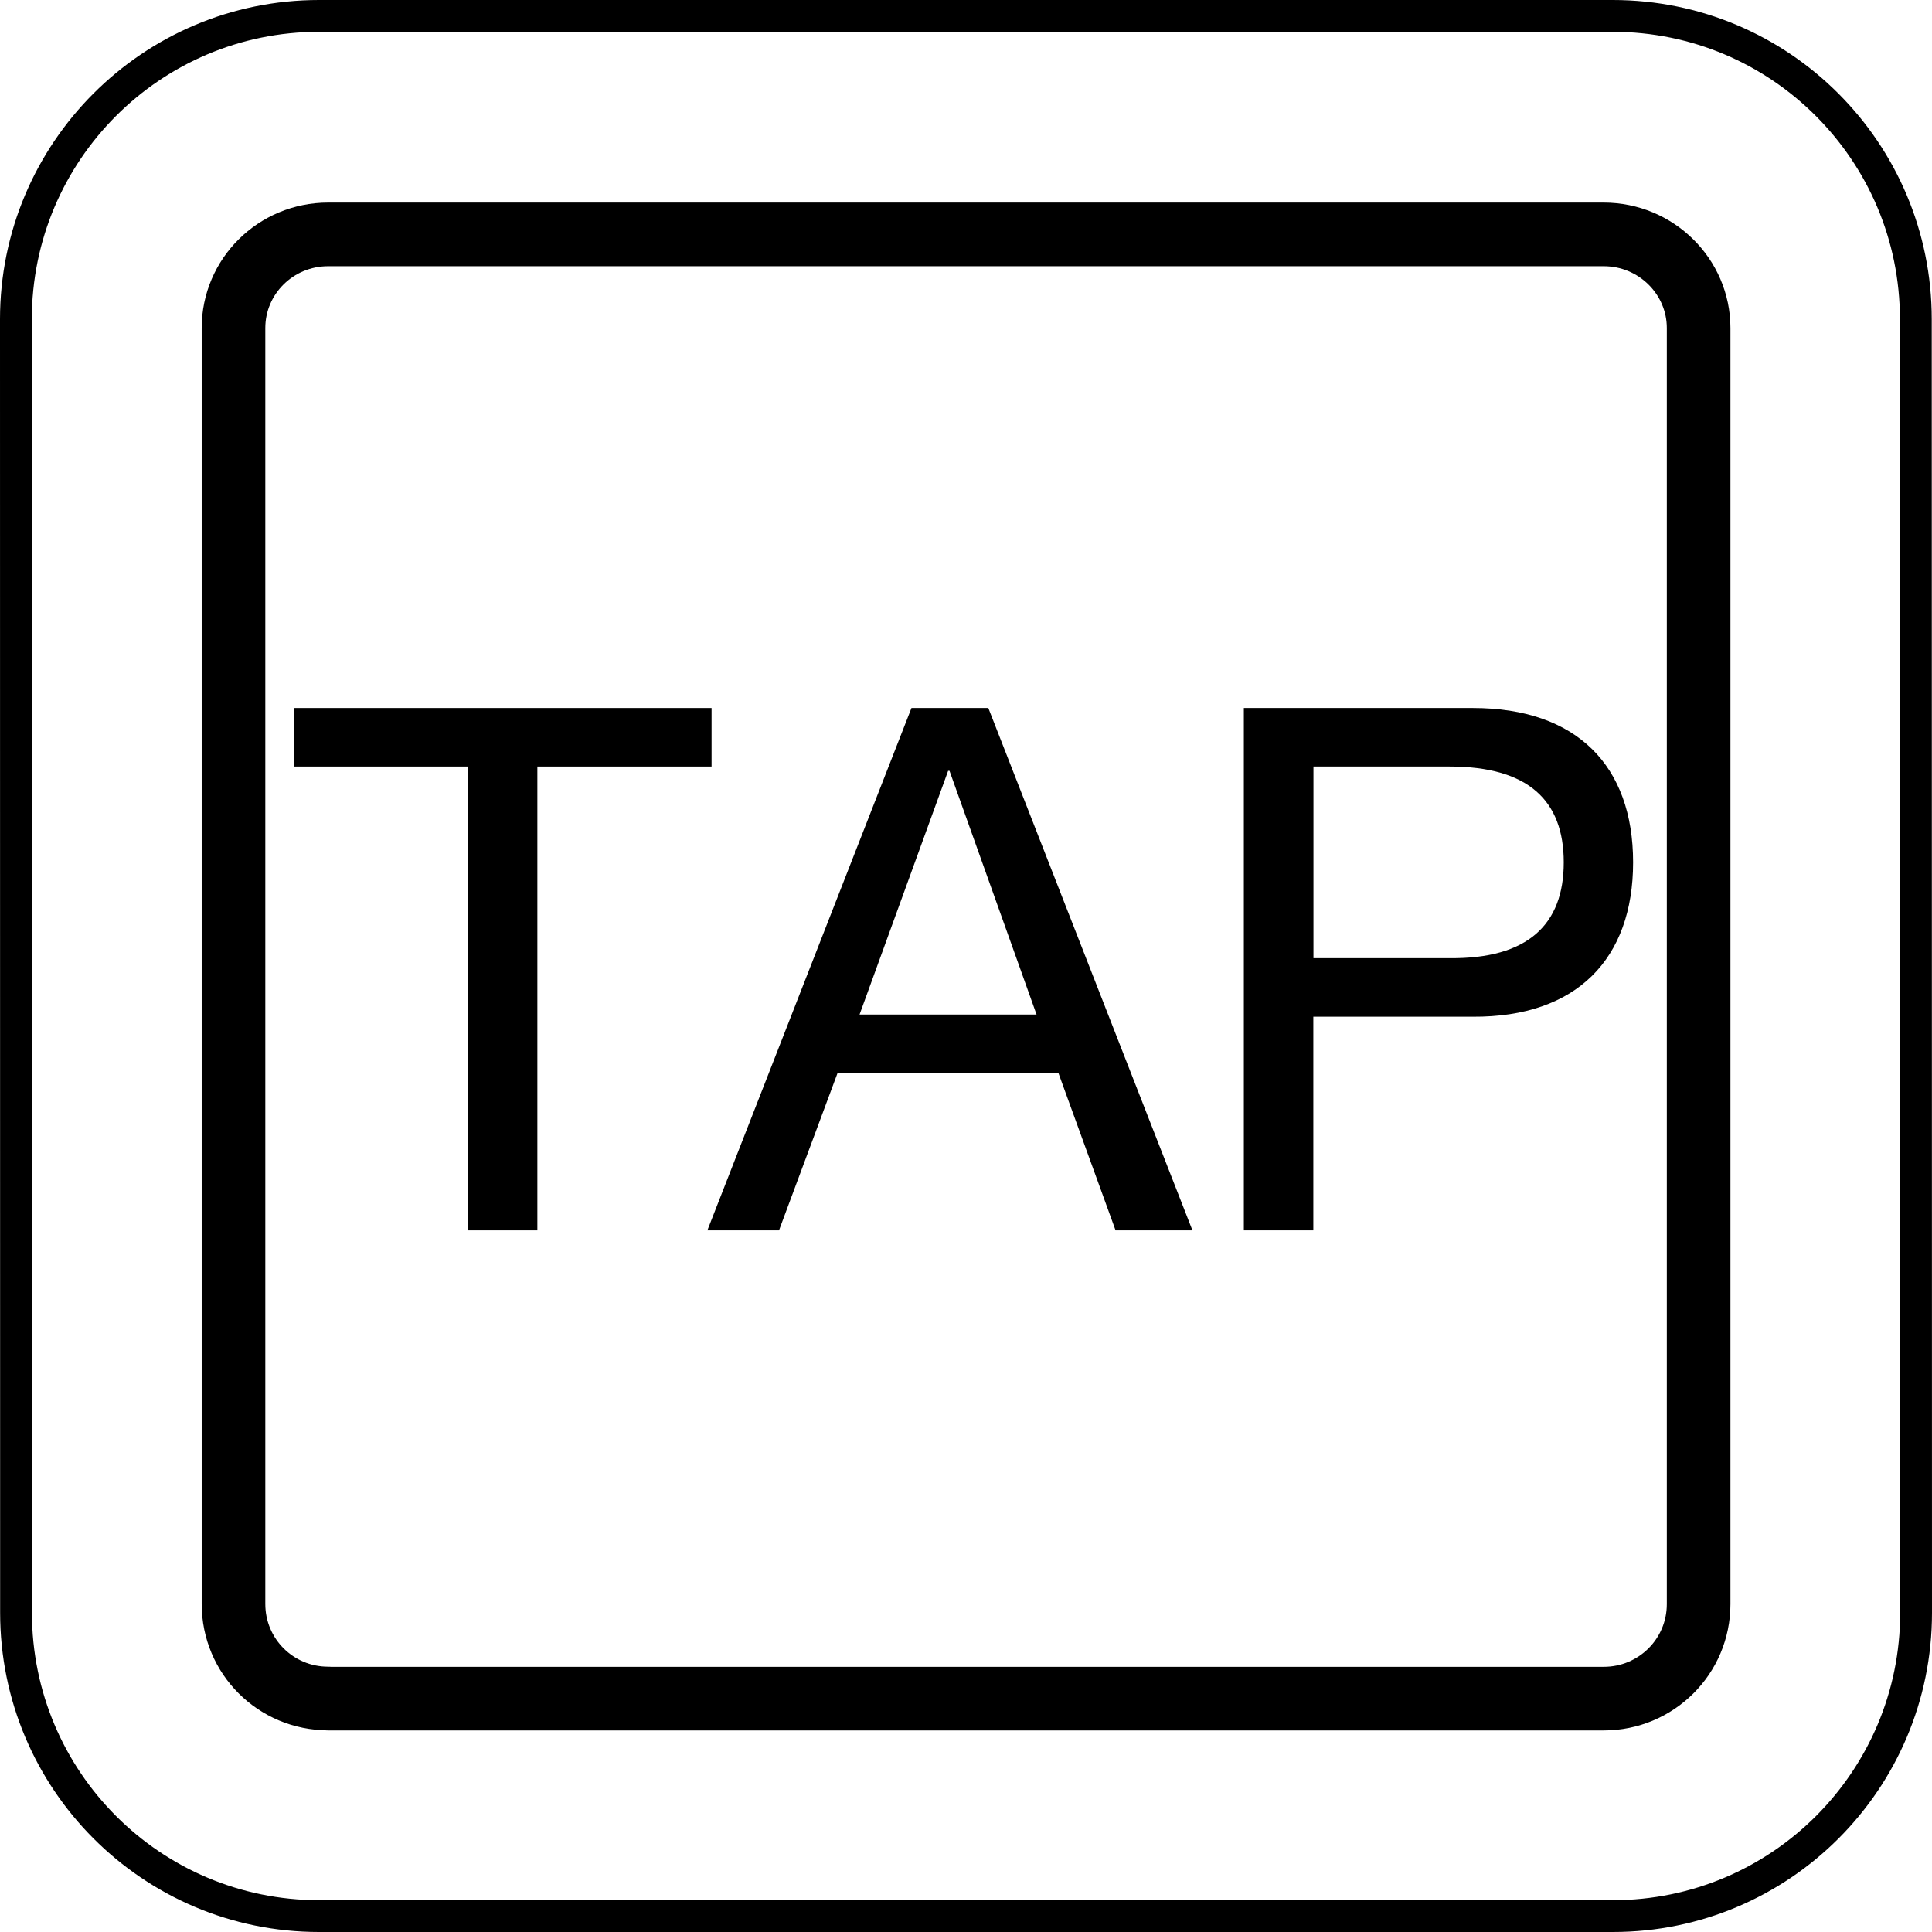 <?xml version="1.0" encoding="utf-8"?>
<!-- Generator: Adobe Illustrator 27.0.0, SVG Export Plug-In . SVG Version: 6.00 Build 0)  -->
<svg version="1.1" id="レイヤー_1" xmlns="http://www.w3.org/2000/svg" xmlns:xlink="http://www.w3.org/1999/xlink" x="0px"
	 y="0px" width="15.183px" height="15.183px" viewBox="0 0 15.183 15.183" style="enable-background:new 0 0 15.183 15.183;"
	 xml:space="preserve">
<style type="text/css">
	.st0{fill:none;stroke:#000000;stroke-width:0.25;stroke-linecap:round;stroke-linejoin:round;stroke-miterlimit:2;}
	.st1{fill:none;stroke:#000000;stroke-width:0.5;stroke-linecap:round;stroke-linejoin:round;stroke-miterlimit:2;}
</style>
<g>
	<path class="st0" d="M2.507,15.058c-1.315,0-2.381-1.067-2.381-2.384L0.125,2.509c0-1.317,1.067-2.384,2.382-2.384h10.167
		c1.317,0,2.382,1.067,2.382,2.384l0.002,10.165c0,1.317-1.067,2.384-2.382,2.384H2.507z"/>
	<path class="st1" d="M2.579,13.348c-0.412,0-0.744-0.331-0.744-0.743V2.578c0-0.406,0.332-0.736,0.744-0.736h10.024
		c0.412,0,0.746,0.331,0.746,0.736v10.028c0,0.412-0.334,0.743-0.746,0.743H2.579z"/>
</g>
<g>
	<path d="M3.677,6.024H2.309v-0.46h3.283v0.46H4.223v3.645H3.677V6.024z"/>
	<path d="M7.163,5.564h0.604l1.604,4.105H8.767L8.318,8.433H6.582l-0.46,1.236H5.559L7.163,5.564z M6.755,7.973h1.391L7.462,6.058
		H7.451L6.755,7.973z"/>
	<path d="M9.775,5.564h1.8c0.816,0,1.259,0.454,1.259,1.213c0,0.758-0.443,1.218-1.259,1.213h-1.254v1.679H9.775V5.564z
		 M10.322,7.53h1.07c0.615,0.006,0.897-0.264,0.897-0.753s-0.282-0.753-0.897-0.753h-1.07V7.53z"/>
</g>
</svg>
